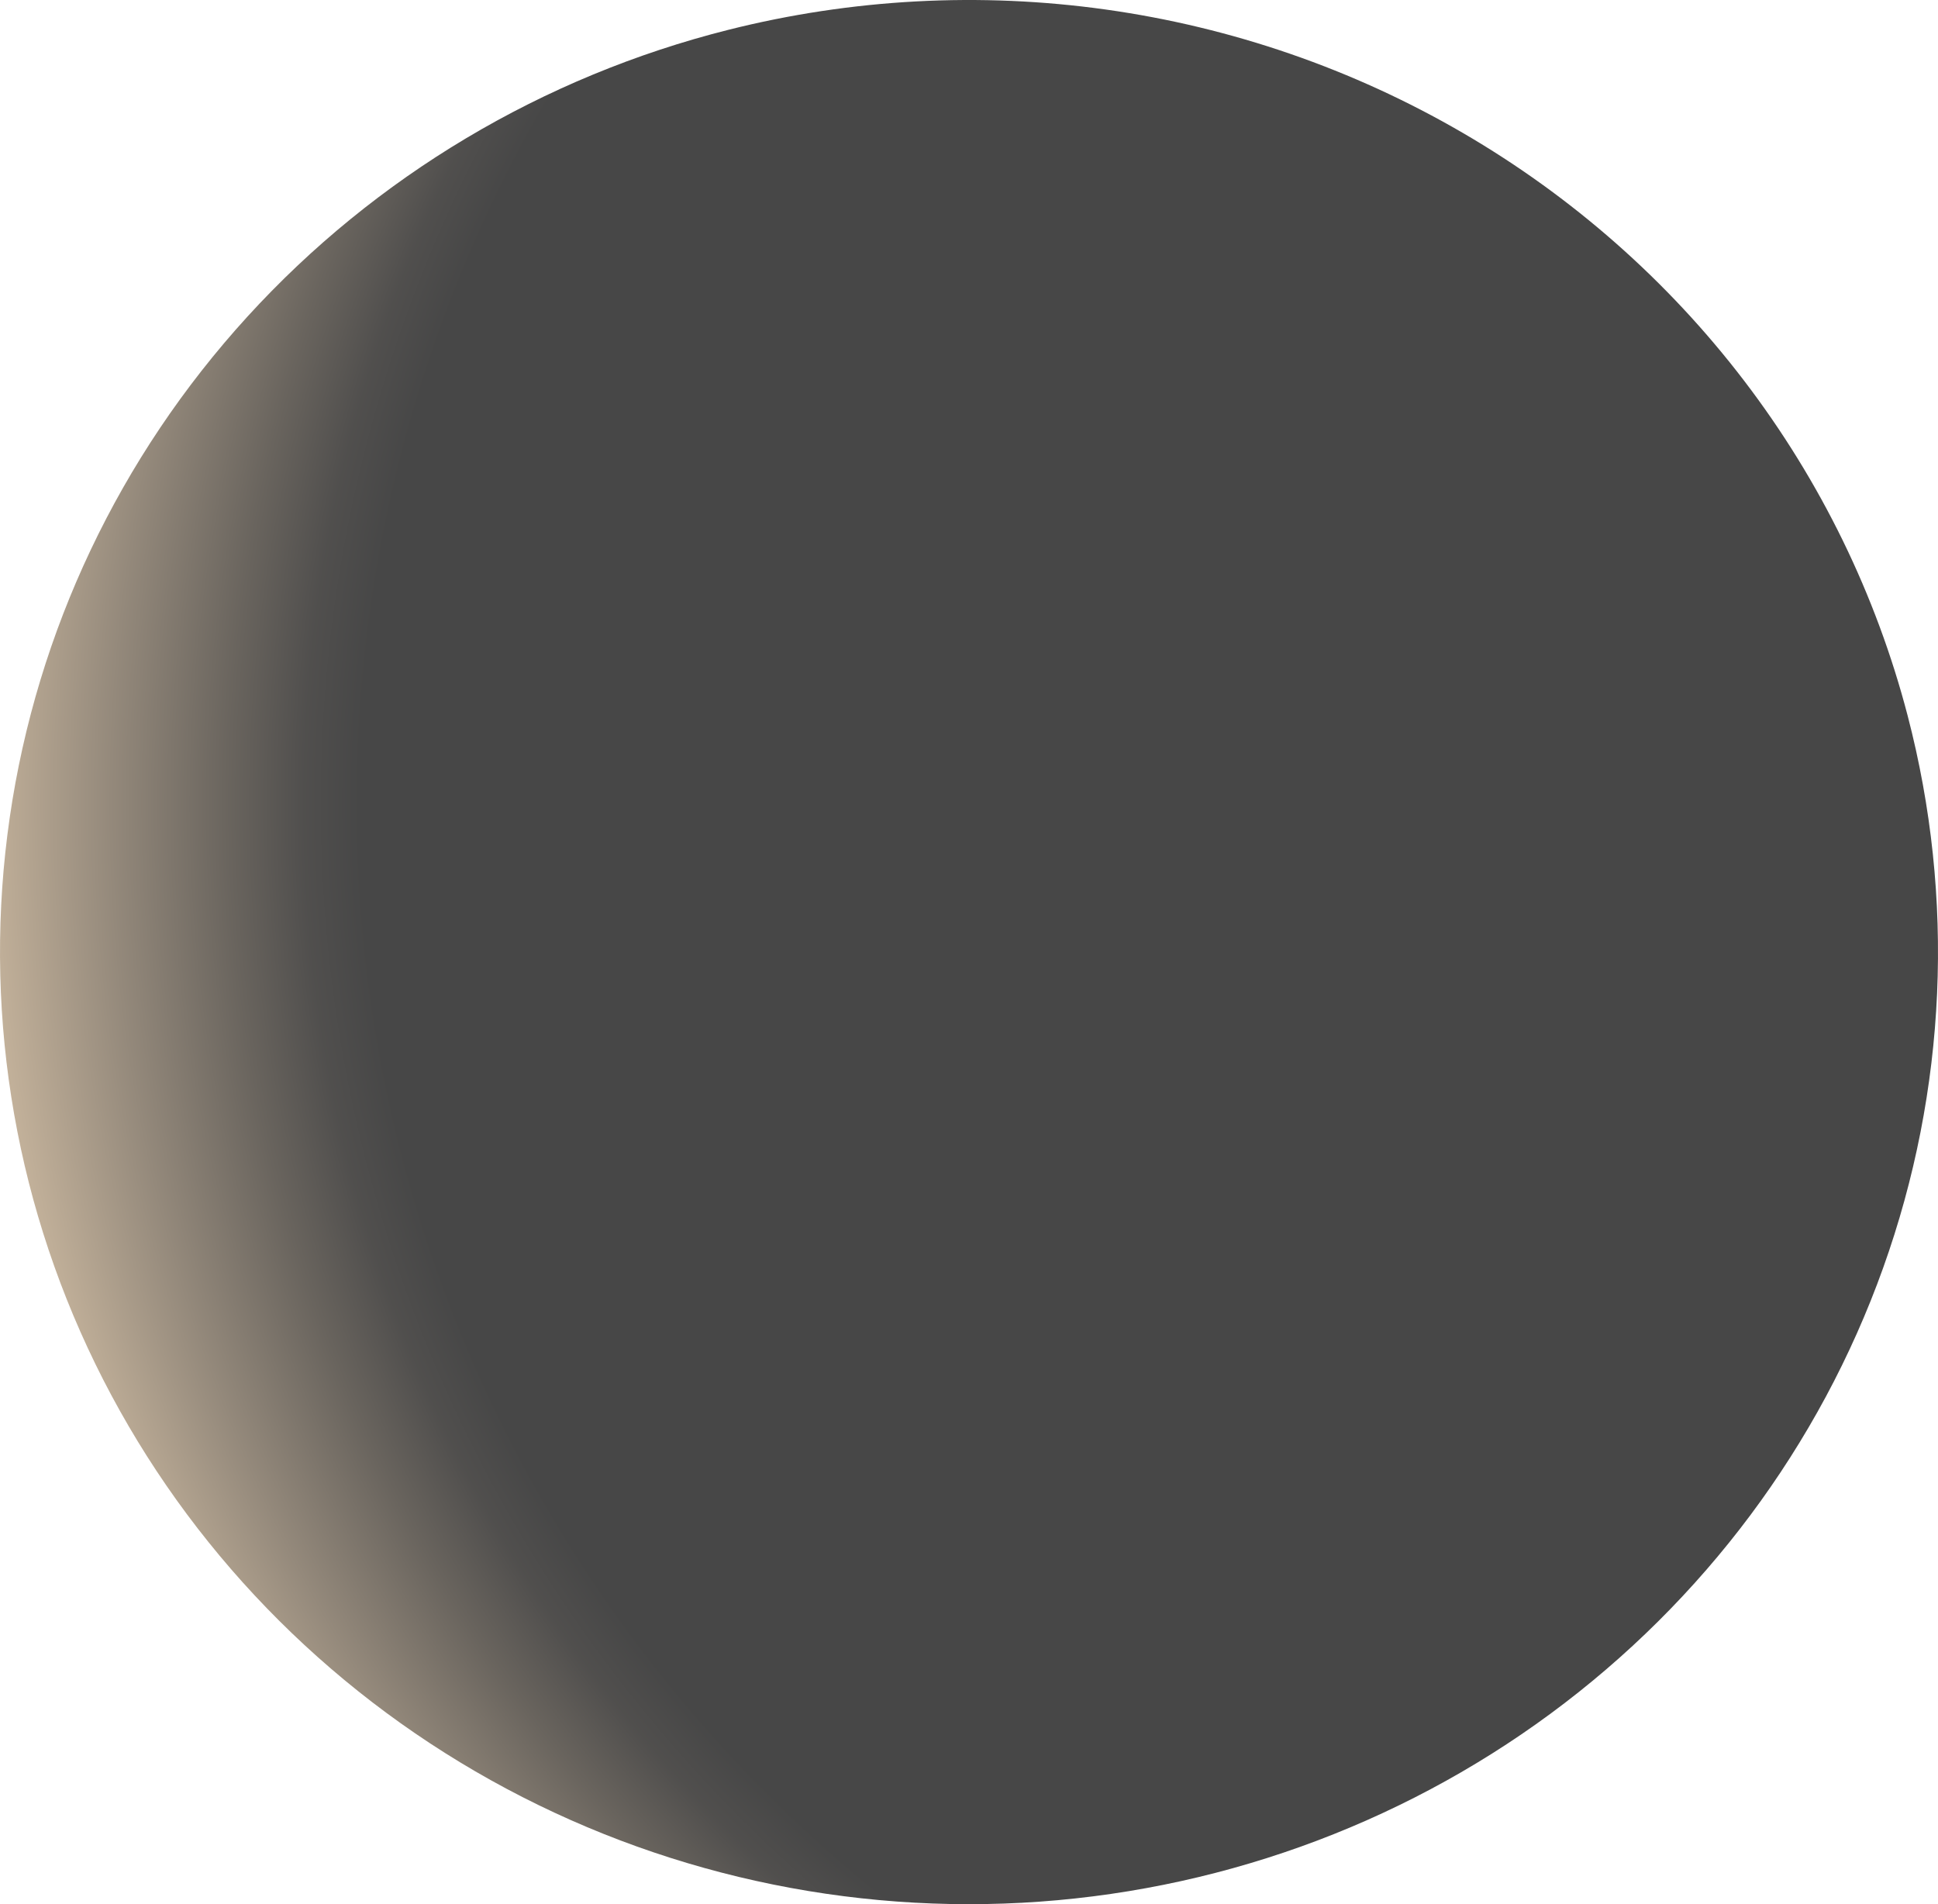 <?xml version="1.0" encoding="utf-8"?>
<svg xmlns="http://www.w3.org/2000/svg" fill="none" height="100%" overflow="visible" preserveAspectRatio="none" style="display: block;" viewBox="0 0 266.557 261.892" width="100%">
<path d="M100.186 4.101C74.651 10.531 51.632 24.256 34.037 43.541C16.442 62.825 5.063 86.802 1.338 112.441C-2.387 138.079 1.709 164.227 13.109 187.578C24.509 210.929 42.701 230.434 65.384 243.627C88.067 256.82 114.222 263.108 140.542 261.697C166.863 260.285 192.166 251.238 213.253 235.697C234.339 220.157 250.262 198.822 259.007 174.391C267.753 149.96 268.929 123.529 262.385 98.442C258.041 81.783 250.399 66.128 239.896 52.371C229.393 38.615 216.235 27.025 201.173 18.265C186.111 9.504 169.441 3.744 152.113 1.314C134.786 -1.116 117.141 -0.169 100.186 4.101Z" fill="url(#paint0_radial_0_393)" id="Vector" opacity="0.72" style="mix-blend-mode:screen"/>
<defs>
<radialGradient cx="0" cy="0" gradientTransform="translate(242.02 111.036) rotate(-104.699) scale(256.391 260.375)" gradientUnits="userSpaceOnUse" id="paint0_radial_0_393" r="1">
<stop offset="0.74"/>
<stop offset="0.77" stop-color="#0D0B09"/>
<stop offset="0.81" stop-color="#302920"/>
<stop offset="0.87" stop-color="#695A47"/>
<stop offset="0.95" stop-color="#B79D7B"/>
<stop offset="1" stop-color="#F2CFA2"/>
</radialGradient>
</defs>
</svg>